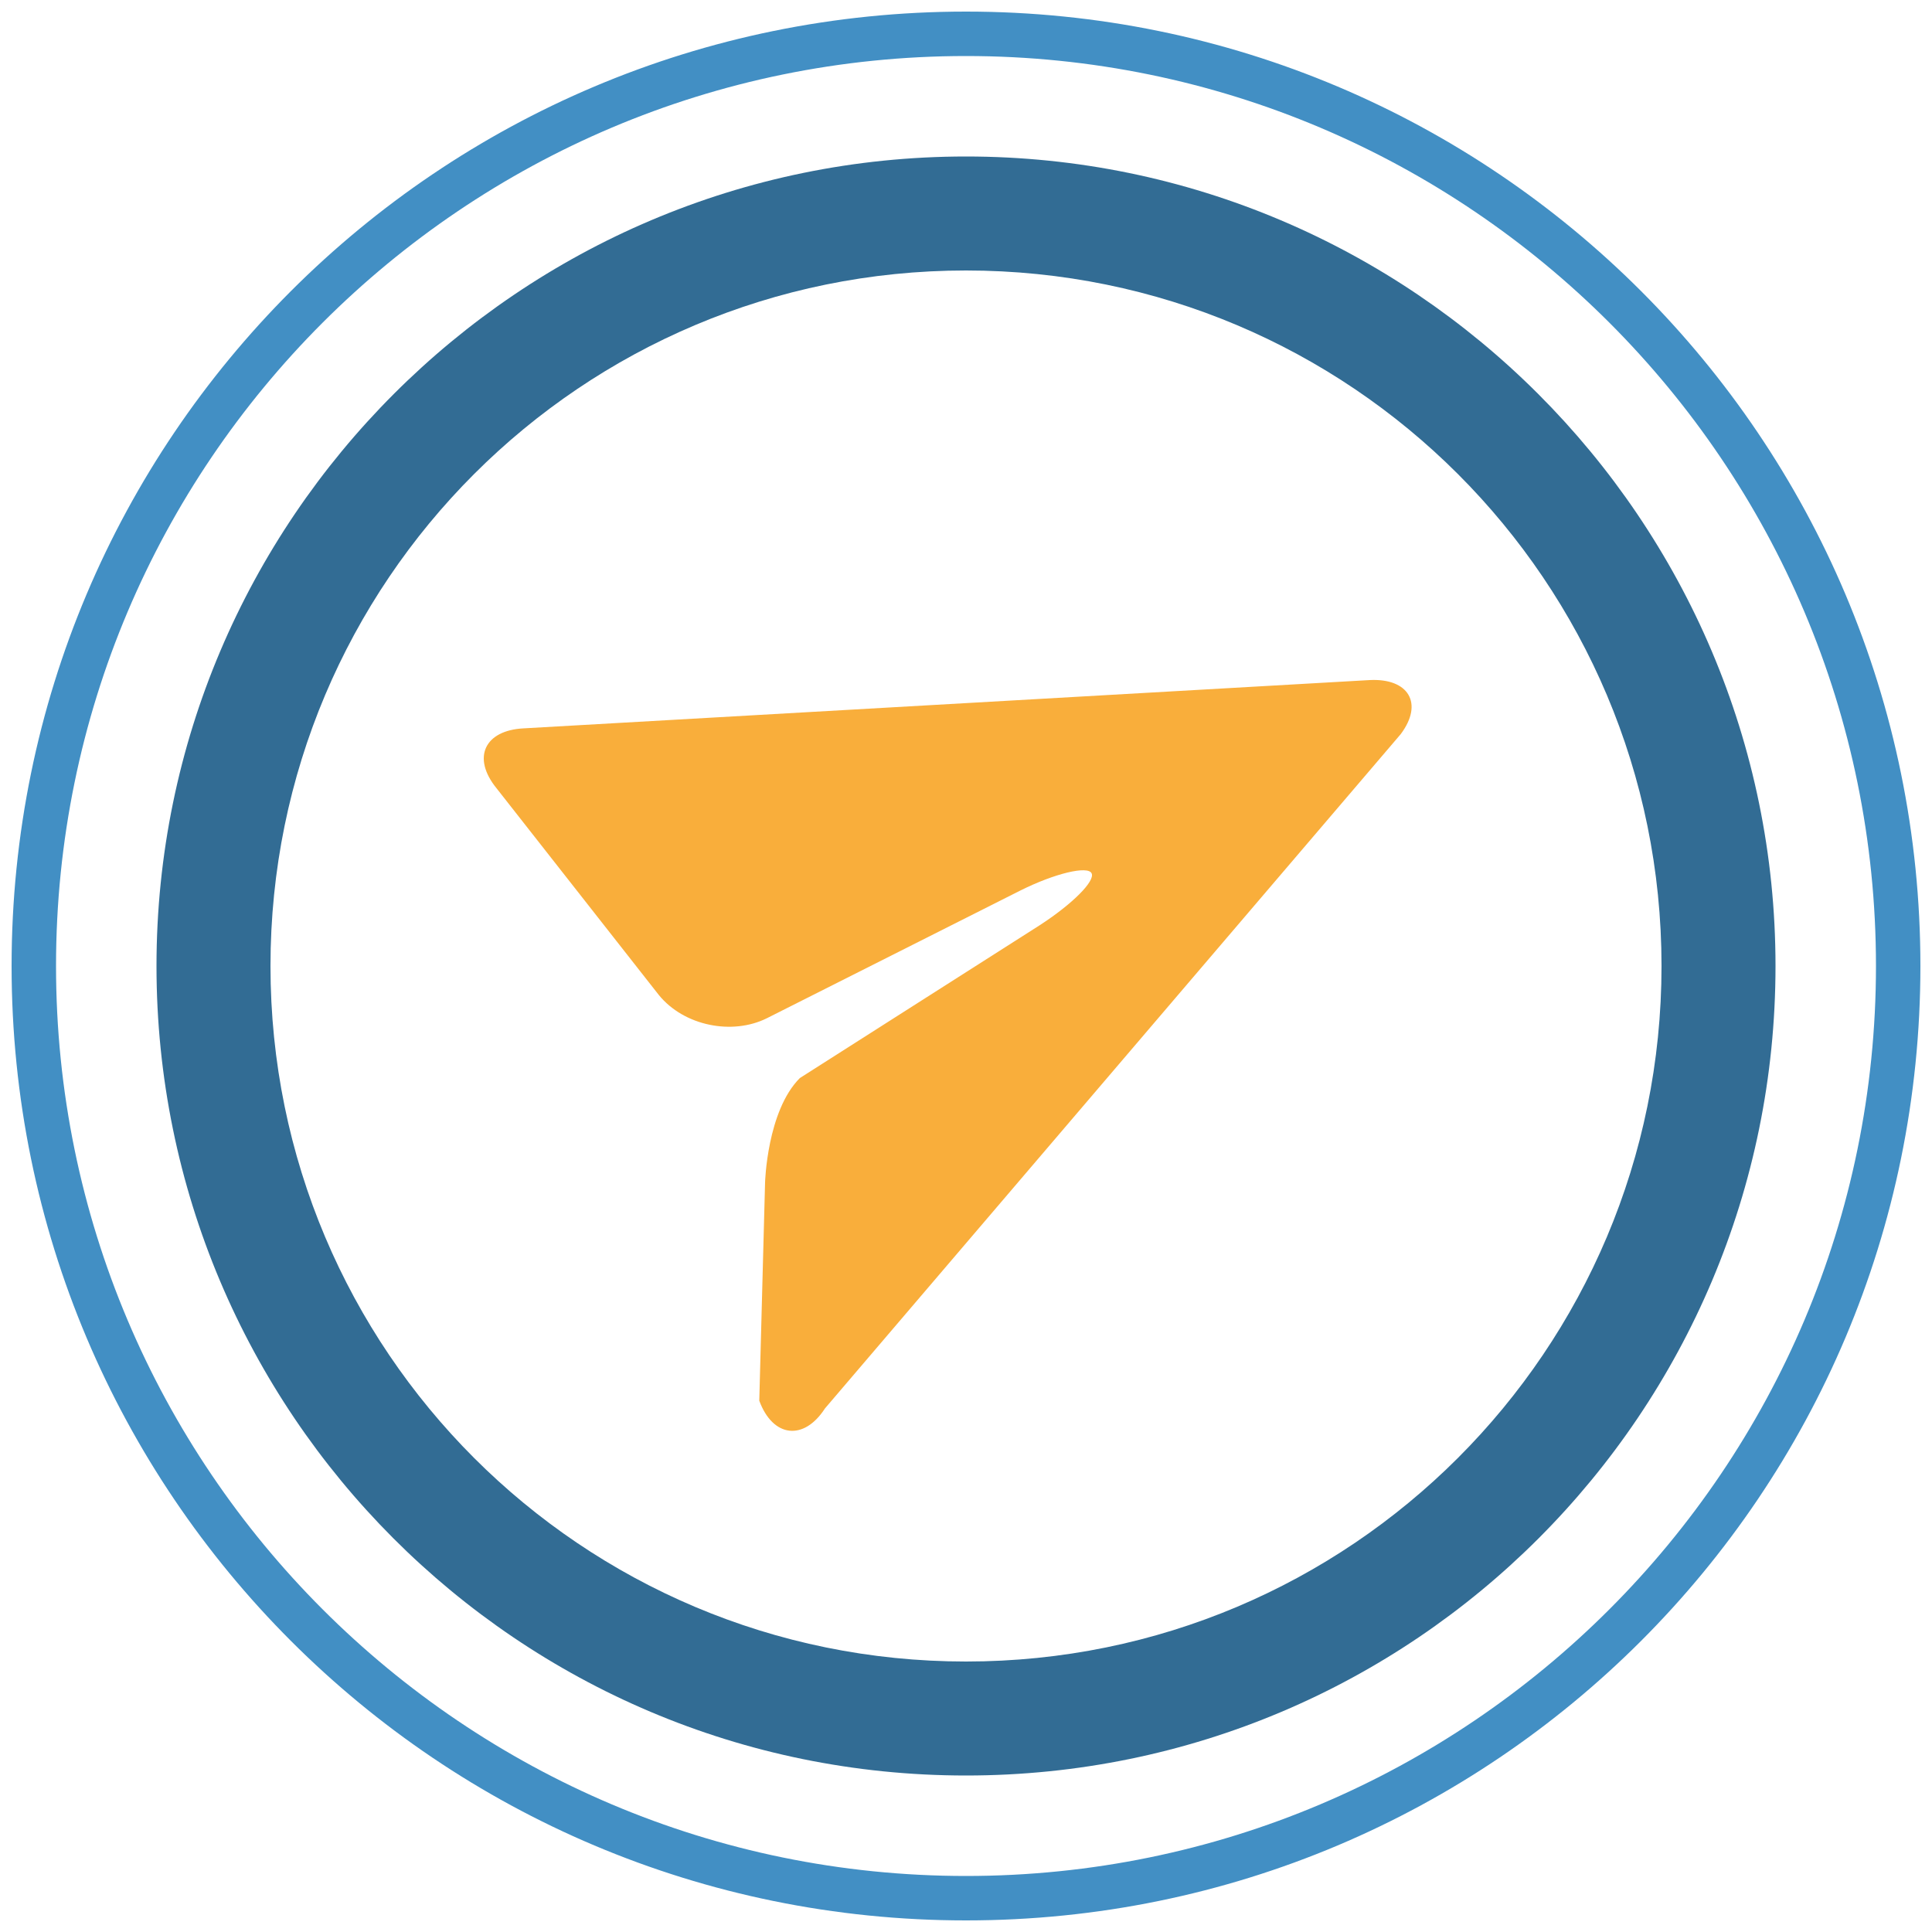 <?xml version="1.0" encoding="utf-8"?>
<!-- Generator: Adobe Illustrator 21.1.0, SVG Export Plug-In . SVG Version: 6.00 Build 0)  -->
<svg version="1.1" baseProfile="basic" xmlns="http://www.w3.org/2000/svg" xmlns:xlink="http://www.w3.org/1999/xlink" x="0px"
	 y="0px" viewBox="0 0 100 100" xml:space="preserve">
<style type="text/css">
	.st0{display:none;}
	.st1{fill:#EA8022;}
	.st2{fill:url(#SVGID_1_);}
	.st3{fill:url(#SVGID_2_);}
	.st4{opacity:0.5;fill:url(#SVGID_3_);}
	.st5{opacity:0.7;fill:url(#SVGID_4_);}
	.st6{fill:none;}
	.st7{fill:url(#SVGID_5_);}
	.st8{fill:url(#SVGID_6_);}
	.st9{fill:url(#SVGID_7_);}
	.st10{fill:url(#SVGID_8_);}
	.st11{fill:url(#SVGID_9_);}
	.st12{fill:url(#SVGID_10_);}
	.st13{fill:url(#SVGID_11_);}
	.st14{fill:url(#SVGID_12_);}
	.st15{fill:#FFFFFF;}
	.st16{fill:url(#SVGID_13_);}
	.st17{fill:url(#SVGID_14_);}
	.st18{fill:url(#SVGID_15_);}
	.st19{fill:url(#SVGID_16_);}
	.st20{fill:url(#SVGID_17_);}
	.st21{fill:url(#SVGID_18_);}
	.st22{fill:#EFEFEF;}
	.st23{fill:url(#SVGID_19_);}
	.st24{fill:url(#SVGID_20_);}
	.st25{fill:url(#SVGID_21_);}
	.st26{fill:url(#SVGID_22_);}
	.st27{fill:url(#SVGID_23_);}
	.st28{fill:url(#SVGID_24_);}
	.st29{fill:url(#SVGID_25_);}
	.st30{fill:url(#SVGID_26_);}
	.st31{fill:url(#SVGID_27_);}
	.st32{fill:url(#SVGID_28_);}
	.st33{fill:url(#SVGID_29_);}
	.st34{fill:url(#SVGID_30_);}
	.st35{fill:url(#SVGID_31_);}
	.st36{fill:url(#SVGID_32_);}
	.st37{fill:url(#SVGID_33_);}
	.st38{fill:url(#SVGID_34_);}
	.st39{fill:url(#SVGID_35_);}
	.st40{fill:url(#SVGID_36_);}
	.st41{fill:#FFFFFF;filter:url(#Adobe_OpacityMaskFilter);}
	.st42{mask:url(#mask0_2_);}
	.st43{fill:url(#SVGID_37_);}
	.st44{fill:#E6A699;}
	.st45{fill:#F3B0A3;}
	.st46{fill:#56274F;}
	.st47{fill:url(#SVGID_38_);}
	.st48{fill:#E97F1A;}
	.st49{fill:#2B1C3A;}
	.st50{fill:url(#SVGID_39_);}
	.st51{fill:url(#SVGID_40_);}
	.st52{fill:url(#SVGID_41_);}
	.st53{fill:url(#SVGID_42_);}
	.st54{fill:#193B56;}
	.st55{fill:url(#SVGID_43_);}
	.st56{fill:url(#SVGID_44_);}
	.st57{fill:url(#SVGID_45_);}
	.st58{fill:url(#SVGID_46_);}
	.st59{fill:url(#SVGID_47_);}
	.st60{fill:url(#SVGID_48_);}
	.st61{fill:#363C52;}
	.st62{fill:#F9AE3B;}
	.st63{fill:#848CA4;}
	.st64{fill:#4E9FFF;}
	.st65{fill:url(#SVGID_49_);}
	.st66{opacity:0.3;fill:#B3B3B3;}
	.st67{fill:url(#SVGID_50_);}
	.st68{opacity:0.2;fill:url(#SVGID_51_);}
	.st69{fill:url(#SVGID_52_);}
	.st70{fill:url(#SVGID_53_);}
	.st71{fill:url(#SVGID_54_);}
	.st72{fill:#EBB89C;}
	.st73{fill:#F6C3A6;}
	.st74{fill:url(#SVGID_55_);}
	.st75{fill:url(#SVGID_56_);}
	.st76{fill:#3E3E3E;}
	.st77{fill:#FFFFFF;filter:url(#Adobe_OpacityMaskFilter_1_);}
	.st78{mask:url(#mask0_8_);}
	.st79{fill:url(#SVGID_57_);}
	.st80{fill:#E3B695;}
	.st81{fill:#F6C8A6;}
	.st82{fill:url(#SVGID_58_);}
	.st83{fill:url(#SVGID_59_);}
	.st84{fill:url(#SVGID_60_);}
	.st85{fill:url(#SVGID_61_);}
	.st86{fill:url(#SVGID_62_);}
	.st87{fill:#393030;}
	.st88{fill:#E0E0E0;}
	.st89{fill:#C2C3C4;}
	.st90{opacity:0.3;}
	.st91{fill:#B3B3B3;}
	.st92{fill:#CEE2F2;}
	.st93{fill:url(#SVGID_63_);}
	.st94{fill:#428FC4;}
	.st95{fill:url(#SVGID_64_);}
	.st96{fill:url(#SVGID_65_);}
	.st97{fill:url(#SVGID_66_);}
	.st98{fill:url(#SVGID_67_);}
	.st99{fill:url(#SVGID_68_);}
	.st100{fill:url(#SVGID_69_);}
	.st101{fill:url(#SVGID_70_);}
	.st102{fill:url(#SVGID_71_);}
	.st103{fill:url(#SVGID_72_);}
	.st104{fill:url(#SVGID_73_);}
	.st105{opacity:0.1;fill:#FFFFFF;}
	.st106{fill:url(#SVGID_74_);}
	.st107{fill:url(#SVGID_75_);}
	.st108{opacity:0.5;fill:#CEE2F2;}
	.st109{opacity:0.5;fill:#C3D7E5;}
	.st110{fill:url(#SVGID_76_);}
	.st111{fill:url(#SVGID_77_);}
	.st112{fill:url(#SVGID_78_);}
	.st113{fill:url(#SVGID_79_);}
	.st114{fill:url(#SVGID_80_);}
	.st115{fill:url(#SVGID_81_);}
	.st116{fill:url(#SVGID_82_);}
	.st117{fill:url(#SVGID_83_);}
	.st118{fill:url(#SVGID_84_);}
	.st119{fill:url(#SVGID_85_);}
	.st120{opacity:0.1;}
	.st121{fill:url(#SVGID_86_);}
	.st122{fill:url(#SVGID_87_);}
	.st123{fill:url(#SVGID_88_);}
	.st124{fill:url(#SVGID_89_);}
	.st125{fill:url(#SVGID_90_);}
	.st126{fill:url(#SVGID_91_);}
	.st127{fill:url(#SVGID_92_);}
	.st128{fill:url(#SVGID_93_);}
	.st129{fill:url(#SVGID_94_);}
	.st130{fill:url(#SVGID_95_);}
	.st131{fill:url(#SVGID_96_);}
	.st132{fill:url(#SVGID_97_);}
	.st133{fill:#1D3C56;}
	.st134{fill:#326C94;}
	.st135{fill:#528CB9;}
	.st136{fill:url(#SVGID_98_);}
	.st137{fill:url(#SVGID_99_);}
	.st138{fill:#28509D;}
	.st139{fill:#F2F2F2;stroke:#0071BC;stroke-miterlimit:10;}
	.st140{fill:url(#SVGID_100_);stroke:#0071BC;stroke-miterlimit:10;}
	.st141{fill:url(#SVGID_101_);stroke:#0071BC;stroke-miterlimit:10;}
	.st142{fill:#ED8322;stroke:#0071BC;stroke-miterlimit:10;}
	.st143{fill:url(#SVGID_102_);stroke:#0071BC;stroke-miterlimit:10;}
	.st144{fill:url(#SVGID_103_);stroke:#0071BC;stroke-miterlimit:10;}
	.st145{fill:url(#SVGID_104_);}
	.st146{fill:url(#SVGID_105_);}
	.st147{fill:url(#SVGID_106_);}
	.st148{fill:url(#SVGID_107_);}
	.st149{fill:url(#SVGID_108_);}
	.st150{fill:url(#SVGID_109_);}
	.st151{fill:url(#SVGID_110_);}
	.st152{fill:url(#SVGID_111_);}
	.st153{fill:url(#SVGID_112_);}
	.st154{fill:url(#SVGID_113_);}
	.st155{fill:url(#SVGID_114_);}
	.st156{fill:url(#SVGID_115_);}
	.st157{fill:url(#SVGID_116_);}
	.st158{fill:url(#SVGID_117_);}
	.st159{fill:#FFFFFF;stroke:#0071BC;stroke-miterlimit:10;}
	.st160{fill:url(#SVGID_118_);stroke:#0071BC;stroke-miterlimit:10;}
	.st161{fill:url(#SVGID_119_);stroke:#0071BC;stroke-miterlimit:10;}
	.st162{fill:url(#SVGID_120_);stroke:#0071BC;stroke-miterlimit:10;}
	.st163{fill:url(#SVGID_121_);stroke:#0071BC;stroke-miterlimit:10;}
	.st164{fill:url(#SVGID_122_);stroke:#0071BC;stroke-miterlimit:10;}
	.st165{fill:url(#SVGID_123_);stroke:#0071BC;stroke-miterlimit:10;}
	.st166{fill:url(#SVGID_124_);stroke:#0071BC;stroke-miterlimit:10;}
	.st167{fill:#ED8322;}
	.st168{fill:url(#SVGID_125_);}
	.st169{opacity:0.1;fill:#FFFFFF;stroke:#E6E6E6;stroke-miterlimit:10;}
	.st170{opacity:0.5;fill:url(#SVGID_126_);}
	.st171{fill:url(#SVGID_127_);}
	.st172{fill:url(#SVGID_128_);}
	.st173{fill:url(#SVGID_129_);}
	.st174{fill:url(#SVGID_130_);}
	.st175{fill:url(#SVGID_131_);}
	.st176{fill:url(#SVGID_132_);}
	.st177{fill:url(#SVGID_133_);}
	.st178{fill:url(#SVGID_134_);}
	.st179{fill:url(#SVGID_135_);}
	.st180{fill:url(#SVGID_136_);}
	.st181{fill:url(#SVGID_137_);}
	.st182{fill:url(#SVGID_138_);}
	.st183{fill:url(#SVGID_139_);}
	.st184{fill:url(#SVGID_140_);}
	.st185{fill:url(#SVGID_141_);}
	.st186{fill:url(#SVGID_142_);}
	.st187{fill:url(#SVGID_143_);}
	.st188{fill:url(#SVGID_144_);}
	.st189{fill:url(#SVGID_145_);}
	.st190{opacity:0.2;fill:url(#SVGID_146_);}
	.st191{fill:url(#SVGID_147_);}
	.st192{fill:url(#SVGID_148_);}
	.st193{fill:url(#SVGID_149_);}
	.st194{fill:url(#SVGID_150_);}
	.st195{fill:url(#SVGID_151_);}
	.st196{fill:#FFFFFF;filter:url(#Adobe_OpacityMaskFilter_2_);}
	.st197{mask:url(#mask0_11_);}
	.st198{fill:url(#SVGID_152_);}
	.st199{fill:url(#SVGID_153_);}
	.st200{fill:url(#SVGID_154_);}
	.st201{fill:url(#SVGID_155_);}
	.st202{fill:url(#SVGID_156_);}
	.st203{fill:url(#SVGID_157_);}
	.st204{fill:url(#SVGID_158_);}
	.st205{fill:url(#SVGID_159_);}
	.st206{fill:url(#SVGID_160_);}
	.st207{fill:url(#SVGID_161_);}
	.st208{fill:#546E77;}
	.st209{fill:#CEE6DF;}
	.st210{fill:#4290C6;}
	.st211{fill:#515151;}
	.st212{fill:url(#SVGID_162_);}
	.st213{fill:url(#SVGID_163_);}
	.st214{fill:url(#SVGID_164_);}
	.st215{fill:#F3F7FB;}
	.st216{fill:url(#SVGID_165_);}
	.st217{fill:#F6FAFF;}
	.st218{fill:#0071BC;}
	.st219{fill:url(#SVGID_166_);}
	.st220{fill:none;stroke:#012D6C;stroke-miterlimit:10;}
	.st221{fill:#012D6C;}
	.st222{opacity:0.6;fill:url(#SVGID_167_);}
	.st223{fill:url(#SVGID_168_);}
	.st224{fill:none;stroke:#BFE3FF;stroke-miterlimit:10;}
	.st225{fill:#666666;}
	.st226{fill:#727272;}
	.st227{fill:#337AB7;}
	.st228{fill:#5BC0DD;}
	.st229{fill:none;stroke:#CACDCE;stroke-miterlimit:10;}
	.st230{fill:#FFFFFF;stroke:#CCCCCC;stroke-width:0.75;stroke-miterlimit:10;}
	.st231{clip-path:url(#SVGID_170_);fill:#387DB9;}
	.st232{clip-path:url(#SVGID_170_);fill:#337AB6;}
	.st233{fill:none;stroke:#B3B3B3;stroke-miterlimit:10;}
	.st234{fill:#FFFFFF;stroke:#357EDD;stroke-miterlimit:10;}
	.st235{fill:#387DB9;}
	.st236{fill:#19A974;}
	.st237{fill:#357FDD;}
	.st238{fill:none;stroke:#357FDD;stroke-width:2;stroke-miterlimit:10;}
	.st239{fill:#717171;}
	.st240{fill:#24537F;}
	.st241{fill:#BFE3FF;}
	.st242{opacity:0.5;fill:#CCCCCC;}
	.st243{fill:url(#SVGID_171_);}
	.st244{fill:url(#SVGID_172_);}
	.st245{fill:url(#SVGID_173_);}
	.st246{fill:url(#SVGID_174_);}
	.st247{fill:#333333;}
	.st248{fill:#8C8C8C;}
	.st249{fill:#848484;}
	.st250{fill:#818181;}
	.st251{fill:url(#SVGID_175_);}
	.st252{fill:url(#SVGID_176_);}
	.st253{fill:url(#SVGID_177_);}
	.st254{fill:url(#SVGID_178_);}
	.st255{opacity:0.2;fill:url(#SVGID_179_);}
	.st256{fill:url(#SVGID_180_);}
	.st257{fill:url(#SVGID_181_);}
	.st258{fill:url(#SVGID_182_);}
	.st259{fill:url(#SVGID_183_);}
	.st260{fill:url(#SVGID_184_);}
	.st261{fill:#FFFFFF;filter:url(#Adobe_OpacityMaskFilter_3_);}
	.st262{mask:url(#mask0_5_);}
	.st263{fill:url(#SVGID_185_);}
	.st264{fill:url(#SVGID_186_);}
	.st265{fill:url(#SVGID_187_);}
	.st266{fill:url(#SVGID_188_);}
	.st267{fill:url(#SVGID_189_);}
	.st268{fill:url(#SVGID_190_);}
	.st269{fill:#BFE3FF;stroke:#E6E6E6;stroke-miterlimit:10;}
	.st270{fill:url(#SVGID_191_);}
	.st271{fill:url(#SVGID_192_);}
	.st272{fill:url(#SVGID_193_);}
	.st273{fill:url(#SVGID_194_);}
	.st274{fill:#949494;}
	.st275{fill:#8F8F8F;}
	.st276{fill:#3A81AF;}
	.st277{fill:#B6D6DE;}
	.st278{fill:#E3F1F6;}
	.st279{fill:none;stroke:#969FA1;stroke-miterlimit:10;}
	.st280{fill:#FF0000;}
	.st281{fill:none;stroke:#FF0000;stroke-miterlimit:10;}
	.st282{fill:#FCEE21;}
	.st283{fill:#2E3192;}
	.st284{fill:#FFFF00;}
	.st285{opacity:0.5;fill:#E6E6E6;}
	.st286{fill:#FFFFFF;stroke:#FFFFFF;stroke-miterlimit:10;}
	.st287{fill:#FAFAFA;stroke:#E6E6E6;stroke-miterlimit:10;}
	.st288{fill:#C1C1C1;}
	.st289{fill:#E6E6E6;}
	.st290{fill:url(#SVGID_195_);}
	.st291{fill:url(#SVGID_196_);}
	.st292{fill:url(#SVGID_197_);}
	.st293{fill:url(#SVGID_198_);}
	.st294{fill:url(#SVGID_199_);}
	.st295{fill:url(#SVGID_200_);}
	.st296{fill:url(#SVGID_201_);}
	.st297{fill:url(#SVGID_202_);}
	.st298{fill:url(#SVGID_203_);}
	.st299{fill:url(#SVGID_204_);}
	.st300{fill:url(#SVGID_205_);}
	.st301{fill:url(#SVGID_206_);}
	.st302{opacity:0.2;fill:url(#SVGID_207_);}
	.st303{fill:url(#SVGID_208_);}
	.st304{fill:url(#SVGID_209_);}
	.st305{fill:url(#SVGID_210_);}
	.st306{fill:url(#SVGID_211_);}
	.st307{fill:url(#SVGID_212_);}
	.st308{fill:#FFFFFF;filter:url(#Adobe_OpacityMaskFilter_4_);}
	.st309{mask:url(#mask0_6_);}
	.st310{fill:url(#SVGID_213_);}
	.st311{fill:url(#SVGID_214_);}
	.st312{fill:url(#SVGID_215_);}
	.st313{fill:url(#SVGID_216_);}
	.st314{fill:url(#SVGID_217_);}
	.st315{fill:url(#SVGID_218_);}
	.st316{fill:url(#SVGID_219_);}
	.st317{fill:url(#SVGID_220_);}
	.st318{fill:url(#SVGID_221_);}
	.st319{fill:url(#SVGID_222_);}
	.st320{fill:url(#SVGID_223_);}
	.st321{fill:url(#SVGID_224_);}
	.st322{fill:url(#SVGID_225_);}
	.st323{fill:url(#SVGID_226_);}
	.st324{opacity:0.6;fill:url(#SVGID_227_);}
	.st325{fill:url(#SVGID_228_);}
	.st326{fill:#337AB6;}
	.st327{fill:url(#SVGID_229_);}
	.st328{fill:url(#SVGID_230_);}
	.st329{fill:url(#SVGID_231_);}
	.st330{fill:url(#SVGID_232_);}
	.st331{opacity:0.6;fill:url(#SVGID_233_);}
	.st332{clip-path:url(#SVGID_235_);fill:#387DB9;}
	.st333{clip-path:url(#SVGID_235_);fill:#337AB6;}
	.st334{fill:url(#SVGID_236_);}
	.st335{fill:url(#SVGID_237_);}
	.st336{fill:url(#SVGID_238_);}
	.st337{fill:url(#SVGID_239_);}
	.st338{opacity:0.6;fill:url(#SVGID_240_);}
	.st339{fill:url(#SVGID_241_);}
	.st340{fill:url(#SVGID_242_);}
	.st341{fill:url(#SVGID_243_);}
	.st342{fill:url(#SVGID_244_);}
	.st343{fill:url(#SVGID_245_);}
	.st344{opacity:0.6;fill:url(#SVGID_246_);}
	.st345{fill:url(#SVGID_247_);}
	.st346{fill:#E1F3FF;}
	.st347{fill:none;stroke:#E6E6E6;stroke-miterlimit:10;}
	.st348{fill:#E1F3FF;stroke:#E6E6E6;stroke-miterlimit:10;}
	.st349{fill:#BC6404;}
	.st350{fill:url(#SVGID_248_);}
	.st351{fill:url(#SVGID_249_);}
	.st352{fill:url(#SVGID_250_);}
	.st353{fill:url(#SVGID_251_);}
	.st354{fill:url(#SVGID_252_);}
	.st355{fill:url(#SVGID_253_);}
	.st356{fill:url(#SVGID_254_);}
	.st357{fill:#FFFFFF;filter:url(#Adobe_OpacityMaskFilter_5_);}
	.st358{mask:url(#mask0_7_);}
	.st359{fill:url(#SVGID_255_);}
	.st360{fill:url(#SVGID_256_);}
	.st361{fill:url(#SVGID_257_);}
	.st362{fill:url(#SVGID_258_);}
	.st363{fill:url(#SVGID_259_);}
	.st364{fill:url(#SVGID_260_);}
	.st365{fill:url(#SVGID_261_);}
	.st366{fill:url(#SVGID_262_);}
	.st367{fill:url(#SVGID_263_);}
	.st368{fill:url(#SVGID_264_);}
	.st369{fill:url(#SVGID_265_);}
	.st370{fill:url(#SVGID_266_);}
	.st371{fill:url(#SVGID_267_);}
	.st372{fill:url(#SVGID_268_);}
	.st373{fill:url(#SVGID_269_);}
	.st374{fill:url(#SVGID_270_);}
	.st375{fill:url(#SVGID_271_);}
	.st376{fill:url(#SVGID_272_);}
	.st377{fill:url(#SVGID_273_);}
	.st378{fill:url(#SVGID_274_);}
	.st379{fill:url(#SVGID_275_);}
	.st380{fill:url(#SVGID_276_);}
	.st381{fill:url(#SVGID_277_);}
	.st382{fill:url(#SVGID_278_);}
	.st383{fill:url(#SVGID_279_);}
	.st384{fill:url(#SVGID_280_);}
	.st385{fill:url(#SVGID_281_);}
	.st386{fill:url(#SVGID_282_);}
	.st387{fill:#FF931E;}
	.st388{fill:url(#SVGID_283_);}
	.st389{fill:url(#SVGID_284_);}
	.st390{fill:url(#SVGID_285_);}
	.st391{fill:url(#SVGID_286_);}
	.st392{fill:url(#SVGID_287_);}
	.st393{fill:url(#SVGID_288_);}
	.st394{fill:url(#SVGID_289_);}
	.st395{fill:url(#SVGID_290_);}
	.st396{fill:url(#SVGID_291_);}
	.st397{fill:url(#SVGID_292_);}
	.st398{fill:url(#SVGID_293_);}
	.st399{fill:url(#SVGID_294_);}
	.st400{fill:url(#SVGID_295_);}
	.st401{fill:url(#SVGID_296_);}
	.st402{fill:url(#SVGID_297_);}
	.st403{fill:url(#SVGID_298_);}
	.st404{fill:url(#SVGID_299_);}
	.st405{fill:url(#SVGID_300_);}
	.st406{fill:url(#SVGID_301_);}
	.st407{fill:url(#SVGID_302_);}
	.st408{fill:url(#SVGID_303_);}
	.st409{fill:url(#SVGID_304_);}
	.st410{fill:url(#SVGID_305_);}
	.st411{fill:url(#SVGID_306_);}
	.st412{opacity:0.2;fill:url(#SVGID_307_);}
	.st413{fill:url(#SVGID_308_);}
	.st414{fill:url(#SVGID_309_);}
	.st415{fill:url(#SVGID_310_);}
	.st416{fill:url(#SVGID_311_);}
	.st417{fill:url(#SVGID_312_);}
	.st418{fill:#FFFFFF;filter:url(#Adobe_OpacityMaskFilter_6_);}
	.st419{mask:url(#mask0_10_);}
	.st420{fill:url(#SVGID_313_);}
	.st421{fill:url(#SVGID_314_);}
	.st422{fill:url(#SVGID_315_);}
	.st423{fill:url(#SVGID_316_);}
	.st424{fill:url(#SVGID_317_);}
	.st425{fill:url(#SVGID_318_);}
	.st426{fill:url(#SVGID_319_);}
	.st427{fill:url(#SVGID_320_);}
	.st428{fill:url(#SVGID_321_);}
	.st429{fill:url(#SVGID_322_);}
	.st430{fill:url(#SVGID_323_);}
	.st431{fill:url(#SVGID_324_);}
	.st432{fill:url(#SVGID_325_);}
	.st433{fill:url(#SVGID_326_);}
	.st434{opacity:0.6;fill:url(#SVGID_327_);}
	.st435{fill:url(#SVGID_328_);}
	.st436{fill:url(#SVGID_329_);}
	.st437{fill:url(#SVGID_330_);}
	.st438{fill:url(#SVGID_331_);}
	.st439{fill:url(#SVGID_332_);}
	.st440{fill:url(#SVGID_333_);}
	.st441{fill:url(#SVGID_334_);}
	.st442{fill:url(#SVGID_335_);}
	.st443{fill:url(#SVGID_336_);}
	.st444{fill:url(#SVGID_337_);}
	.st445{fill:url(#SVGID_338_);}
	.st446{fill:url(#SVGID_339_);}
	.st447{fill:url(#SVGID_340_);}
	.st448{fill:url(#SVGID_341_);}
	.st449{fill:url(#SVGID_342_);}
	.st450{fill:url(#SVGID_343_);}
	.st451{fill:url(#SVGID_344_);}
	.st452{opacity:0.2;fill:url(#SVGID_345_);}
	.st453{fill:url(#SVGID_346_);}
	.st454{fill:url(#SVGID_347_);}
	.st455{fill:url(#SVGID_348_);}
	.st456{fill:url(#SVGID_349_);}
	.st457{fill:url(#SVGID_350_);}
	.st458{fill:#FFFFFF;filter:url(#Adobe_OpacityMaskFilter_7_);}
	.st459{mask:url(#mask0_9_);}
	.st460{fill:url(#SVGID_351_);}
	.st461{fill:url(#SVGID_352_);}
	.st462{fill:url(#SVGID_353_);}
	.st463{fill:url(#SVGID_354_);}
	.st464{fill:url(#SVGID_355_);}
	.st465{fill:url(#SVGID_356_);}
	.st466{fill:url(#SVGID_357_);}
	.st467{fill:url(#SVGID_358_);}
	.st468{fill:url(#SVGID_359_);}
	.st469{fill:url(#SVGID_360_);}
	.st470{fill:url(#SVGID_361_);}
	.st471{fill:url(#SVGID_362_);}
	.st472{fill:url(#SVGID_363_);}
	.st473{fill:url(#SVGID_364_);}
	.st474{opacity:0.6;fill:url(#SVGID_365_);}
	.st475{fill:url(#SVGID_366_);}
	.st476{fill:url(#SVGID_367_);}
	.st477{fill:url(#SVGID_368_);}
	.st478{fill:url(#SVGID_369_);}
	.st479{fill:url(#SVGID_370_);}
	.st480{fill:url(#SVGID_371_);}
	.st481{fill:url(#SVGID_372_);}
	.st482{fill:url(#SVGID_373_);}
	.st483{fill:url(#SVGID_374_);}
	.st484{fill:url(#SVGID_375_);}
	.st485{fill:url(#SVGID_376_);}
	.st486{fill:url(#SVGID_377_);}
	.st487{fill:url(#SVGID_378_);}
	.st488{fill:url(#SVGID_379_);}
	.st489{fill:url(#SVGID_380_);}
	.st490{fill:url(#SVGID_381_);}
	.st491{fill:url(#SVGID_382_);}
	.st492{fill:url(#SVGID_383_);}
	.st493{fill:url(#SVGID_384_);}
	.st494{fill:url(#SVGID_385_);}
	.st495{fill:url(#SVGID_386_);}
	.st496{fill:url(#SVGID_387_);}
	.st497{fill:url(#SVGID_388_);}
	.st498{fill:none;stroke:#FFFFFF;stroke-width:0.25;stroke-miterlimit:10;}
	.st499{fill:url(#SVGID_389_);}
	.st500{fill:url(#SVGID_390_);}
	.st501{fill:url(#SVGID_391_);}
	.st502{fill:url(#SVGID_392_);}
	.st503{fill:url(#SVGID_393_);}
	.st504{fill:url(#SVGID_394_);}
	.st505{fill:url(#SVGID_395_);}
	.st506{fill:url(#SVGID_396_);}
	.st507{fill:url(#SVGID_397_);}
	.st508{fill:url(#SVGID_398_);}
	.st509{fill:url(#SVGID_399_);}
	.st510{fill:url(#SVGID_400_);}
	.st511{fill:url(#SVGID_401_);}
	.st512{fill:url(#SVGID_402_);}
	.st513{fill:url(#SVGID_403_);}
	.st514{fill:url(#SVGID_404_);}
	.st515{fill:url(#SVGID_405_);}
	.st516{fill:url(#SVGID_406_);}
	.st517{fill:url(#SVGID_407_);}
	.st518{fill:url(#SVGID_408_);}
	.st519{fill:url(#SVGID_409_);}
	.st520{fill:url(#SVGID_410_);}
	.st521{fill:url(#SVGID_411_);}
	.st522{fill:url(#SVGID_412_);}
	.st523{fill:url(#SVGID_413_);}
	.st524{fill:url(#SVGID_414_);}
	.st525{fill:url(#SVGID_415_);}
	.st526{fill:url(#SVGID_416_);}
	.st527{fill:url(#SVGID_417_);}
	.st528{fill:url(#SVGID_418_);}
	.st529{fill:url(#SVGID_419_);}
	.st530{fill:url(#SVGID_420_);}
	.st531{fill:url(#SVGID_421_);}
	.st532{fill:url(#SVGID_422_);}
	.st533{fill:url(#SVGID_423_);}
	.st534{fill:url(#SVGID_424_);}
	.st535{fill:url(#SVGID_425_);}
	.st536{fill:url(#SVGID_426_);}
	.st537{fill:url(#SVGID_427_);}
	.st538{fill:url(#SVGID_428_);}
	.st539{fill:url(#SVGID_429_);}
	.st540{fill:url(#SVGID_430_);}
	.st541{fill:url(#SVGID_431_);}
	.st542{fill:url(#SVGID_432_);}
	.st543{fill:url(#SVGID_433_);}
	.st544{fill:url(#SVGID_434_);}
	.st545{fill:url(#SVGID_435_);}
	.st546{fill:url(#SVGID_436_);}
	.st547{fill:url(#SVGID_437_);}
	.st548{fill:url(#SVGID_438_);}
	.st549{fill:url(#SVGID_439_);}
	.st550{fill:url(#SVGID_440_);}
	.st551{fill:url(#SVGID_441_);}
	.st552{fill:url(#SVGID_442_);}
	.st553{fill:url(#SVGID_443_);}
	.st554{fill:url(#SVGID_444_);}
	.st555{fill:url(#SVGID_445_);}
	.st556{fill:url(#SVGID_446_);}
	.st557{fill:url(#SVGID_447_);}
	.st558{fill:url(#SVGID_448_);}
	.st559{fill:url(#SVGID_449_);}
	.st560{fill:url(#SVGID_450_);}
	.st561{fill:url(#SVGID_451_);}
	.st562{fill:url(#SVGID_452_);}
	.st563{fill:url(#SVGID_453_);}
	.st564{fill:url(#SVGID_454_);}
	.st565{fill:url(#SVGID_455_);}
	.st566{fill:url(#SVGID_456_);}
	.st567{fill:url(#SVGID_457_);}
	.st568{fill:url(#SVGID_458_);}
	.st569{fill:url(#SVGID_459_);}
	.st570{fill:url(#SVGID_460_);}
	.st571{fill:url(#SVGID_461_);}
	.st572{fill:url(#SVGID_462_);}
	.st573{fill:url(#SVGID_463_);}
	.st574{fill:url(#SVGID_464_);}
	.st575{fill:url(#SVGID_465_);}
	.st576{fill:url(#SVGID_466_);}
	.st577{fill:url(#SVGID_467_);}
	.st578{fill:url(#SVGID_468_);}
	.st579{fill:url(#SVGID_469_);}
	.st580{fill:url(#SVGID_470_);}
	.st581{fill:url(#SVGID_471_);}
	.st582{fill:url(#SVGID_472_);}
	.st583{fill:url(#SVGID_473_);}
	.st584{fill:url(#SVGID_474_);}
	.st585{fill:url(#SVGID_475_);}
	.st586{fill:url(#SVGID_476_);}
	.st587{fill:url(#SVGID_477_);}
	.st588{fill:url(#SVGID_478_);}
	.st589{fill:url(#SVGID_479_);}
	.st590{fill:url(#SVGID_480_);}
	.st591{fill:url(#SVGID_481_);}
	.st592{fill:url(#SVGID_482_);}
	.st593{fill:url(#SVGID_483_);}
	.st594{fill:url(#SVGID_484_);}
	.st595{fill:url(#SVGID_485_);}
	.st596{fill:url(#SVGID_486_);}
	.st597{fill:url(#SVGID_487_);}
	.st598{fill:url(#SVGID_488_);}
	.st599{fill:url(#SVGID_489_);}
	.st600{fill:url(#SVGID_490_);}
	.st601{fill:url(#SVGID_491_);}
	.st602{fill:url(#SVGID_492_);}
	.st603{fill:url(#SVGID_493_);}
	.st604{fill:url(#SVGID_494_);}
	.st605{fill:url(#SVGID_495_);}
	.st606{fill:url(#SVGID_496_);}
	.st607{fill:url(#SVGID_497_);}
	.st608{fill:url(#SVGID_498_);}
	.st609{fill:url(#SVGID_499_);}
	.st610{fill:url(#SVGID_500_);}
	.st611{fill:url(#SVGID_501_);}
	.st612{fill:url(#SVGID_502_);}
	.st613{fill:url(#SVGID_503_);}
	.st614{fill:url(#SVGID_504_);}
	.st615{fill:url(#SVGID_505_);}
	.st616{fill:url(#SVGID_506_);}
	.st617{fill:url(#SVGID_507_);}
	.st618{fill:url(#SVGID_508_);}
	.st619{fill:url(#SVGID_509_);}
	.st620{fill:url(#SVGID_510_);}
	.st621{fill:url(#SVGID_511_);}
	.st622{fill:url(#SVGID_512_);}
	.st623{opacity:0.6;fill:url(#SVGID_513_);}
	.st624{clip-path:url(#SVGID_515_);fill:#387DB9;}
	.st625{clip-path:url(#SVGID_515_);fill:#337AB6;}
	.st626{fill:url(#SVGID_516_);}
	.st627{opacity:0.5;fill:url(#SVGID_517_);}
	.st628{fill:url(#SVGID_518_);}
	.st629{fill:url(#SVGID_519_);}
	.st630{fill:url(#SVGID_520_);}
	.st631{fill:url(#SVGID_521_);}
	.st632{fill:url(#SVGID_522_);}
	.st633{fill:url(#SVGID_523_);}
	.st634{fill:url(#SVGID_524_);}
	.st635{fill:url(#SVGID_525_);}
	.st636{fill:url(#SVGID_526_);}
	.st637{fill:url(#SVGID_527_);}
	.st638{fill:url(#SVGID_528_);}
	.st639{fill:url(#SVGID_529_);}
	.st640{fill:url(#SVGID_530_);}
	.st641{fill:url(#SVGID_531_);}
	.st642{fill:url(#SVGID_532_);}
	.st643{fill:url(#SVGID_533_);}
	.st644{fill:url(#SVGID_534_);}
	.st645{fill:url(#SVGID_535_);}
	.st646{opacity:0.5;fill:url(#SVGID_536_);}
	.st647{fill:url(#SVGID_537_);}
	.st648{fill:url(#SVGID_538_);}
	.st649{opacity:0.2;fill:url(#SVGID_539_);}
	.st650{fill:url(#SVGID_540_);}
	.st651{fill:url(#SVGID_541_);}
	.st652{fill:url(#SVGID_542_);}
	.st653{fill:url(#SVGID_543_);}
	.st654{fill:url(#SVGID_544_);}
	.st655{fill:#FFFFFF;filter:url(#Adobe_OpacityMaskFilter_8_);}
	.st656{mask:url(#mask0_1_);}
	.st657{fill:url(#SVGID_545_);}
	.st658{fill:url(#SVGID_546_);}
	.st659{fill:url(#SVGID_547_);}
	.st660{fill:url(#SVGID_548_);}
	.st661{fill:url(#SVGID_549_);}
	.st662{fill:url(#SVGID_550_);}
	.st663{opacity:0.3;fill:#326C94;}
	.st664{opacity:0.3;fill:#428FC4;}
	.st665{fill:url(#SVGID_551_);}
	.st666{opacity:0.5;fill:url(#SVGID_552_);}
	.st667{fill:url(#SVGID_553_);}
	.st668{fill:url(#SVGID_554_);}
	.st669{opacity:0.2;fill:url(#SVGID_555_);}
	.st670{fill:url(#SVGID_556_);}
	.st671{fill:url(#SVGID_557_);}
	.st672{fill:url(#SVGID_558_);}
	.st673{fill:url(#SVGID_559_);}
	.st674{fill:url(#SVGID_560_);}
	.st675{fill:#FFFFFF;filter:url(#Adobe_OpacityMaskFilter_9_);}
	.st676{mask:url(#mask0_3_);}
	.st677{fill:url(#SVGID_561_);}
	.st678{fill:url(#SVGID_562_);}
	.st679{fill:url(#SVGID_563_);}
	.st680{fill:url(#SVGID_564_);}
	.st681{fill:url(#SVGID_565_);}
	.st682{fill:url(#SVGID_566_);}
	.st683{fill:url(#SVGID_567_);}
	.st684{fill:url(#SVGID_568_);}
	.st685{fill:url(#SVGID_569_);}
	.st686{fill:url(#SVGID_570_);}
	.st687{fill:url(#SVGID_571_);}
	.st688{fill:url(#SVGID_572_);}
	.st689{fill:url(#SVGID_573_);}
	.st690{fill:url(#SVGID_574_);}
	.st691{fill:url(#SVGID_575_);}
	.st692{fill:url(#SVGID_576_);}
	.st693{fill:url(#SVGID_577_);}
	.st694{fill:url(#SVGID_578_);}
	.st695{fill:url(#SVGID_579_);}
	.st696{fill:url(#SVGID_580_);}
	.st697{fill:url(#SVGID_581_);}
	.st698{fill:url(#SVGID_582_);}
	.st699{fill:url(#SVGID_583_);}
	.st700{fill:url(#SVGID_584_);}
	.st701{fill:url(#SVGID_585_);}
	.st702{fill:url(#SVGID_586_);}
	.st703{fill:url(#SVGID_587_);}
	.st704{fill:url(#SVGID_588_);}
	.st705{fill:url(#SVGID_589_);}
	.st706{fill:url(#SVGID_590_);}
	.st707{fill:url(#SVGID_591_);}
	.st708{fill:url(#SVGID_592_);}
	.st709{fill:url(#SVGID_593_);}
</style>
<g id="Layer_2" class="st0">
</g>
<g id="Layer_1">
</g>
<g id="Layer_3">
	<g>
		<g>
			<circle class="st15" cx="50" cy="50" r="37.8"/>
			<path class="st94" d="M50,0.6C22.7,0.6,0.6,22.7,0.6,50S22.7,99.4,50,99.4S99.4,77.3,99.4,50S77.3,0.6,50,0.6z M50,97.1
				C24,97.1,2.9,76,2.9,50S24,2.9,50,2.9S97.1,24,97.1,50S76,97.1,50,97.1z"/>
			<path class="st134" d="M50,8.1C26.9,8.1,8.1,26.9,8.1,50c0,23.1,18.7,41.9,41.9,41.9S91.9,73.1,91.9,50
				C91.9,26.9,73.1,8.1,50,8.1z M50,86c-19.9,0-36-16.1-36-36s16.1-36,36-36s36,16.1,36,36S69.9,86,50,86z"/>
		</g>
		<path class="st62" d="M27.1,37.7l43.8-2.5c2-0.1,2.8,1.2,1.6,2.8L42.7,72.9c-1.1,1.7-2.7,1.5-3.4-0.4l0.3-11.3
			c0,0,0.1-3.7,1.8-5.4l12.4-7.9c1.7-1.1,2.9-2.3,2.7-2.7c-0.2-0.4-1.9,0-3.7,0.9l-13.1,6.6c-1.8,0.9-4.3,0.4-5.6-1.2l-8.4-10.7
			C24.4,39.2,25.1,37.8,27.1,37.7z"/>
	</g>
</g>
</svg>
